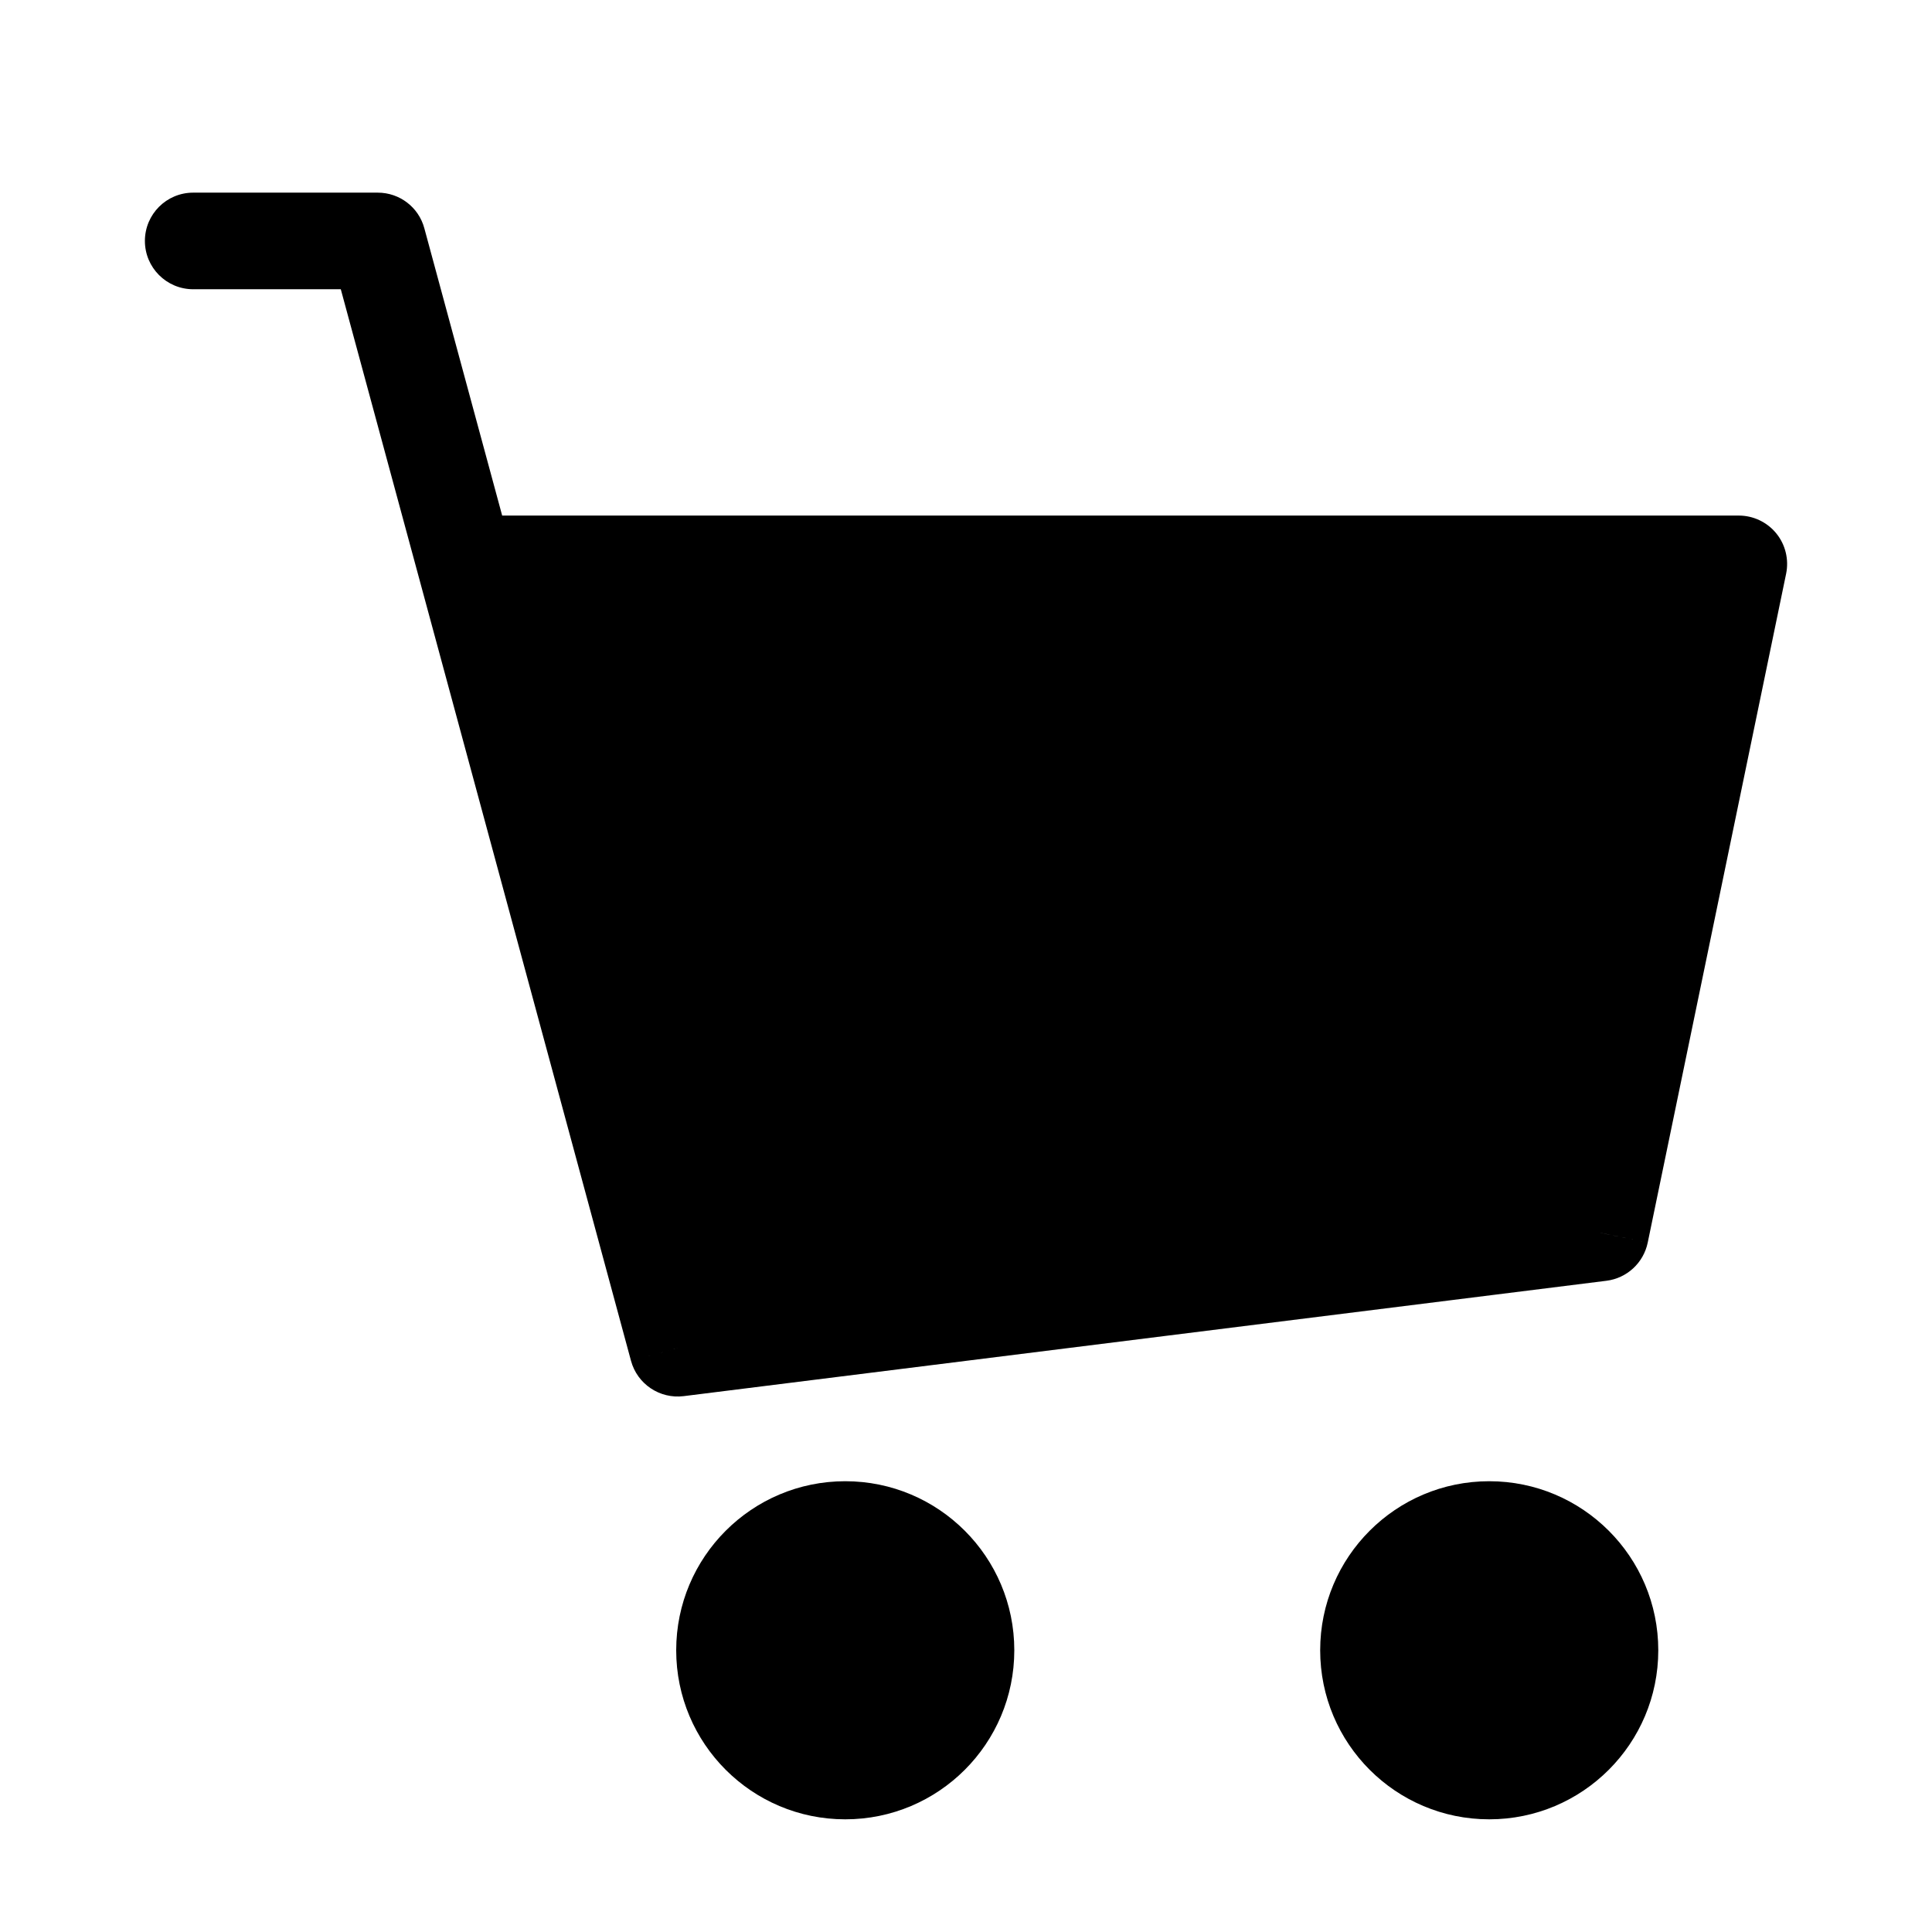 <svg width="28" height="28" viewBox="0 0 28 28" fill="none" xmlns="http://www.w3.org/2000/svg">
<path d="M23.194 17.868L9.821 19.539L6.742 8.172H25.2L23.194 17.868Z" fill="black"/>
<path d="M14 23.917C14 24.883 13.216 25.667 12.25 25.667C11.284 25.667 10.5 24.883 10.5 23.917C10.5 22.95 11.284 22.167 12.25 22.167C13.216 22.167 14 22.95 14 23.917Z" fill="black"/>
<path d="M23.333 23.917C23.333 24.883 22.55 25.667 21.583 25.667C20.617 25.667 19.833 24.883 19.833 23.917C19.833 22.95 20.617 22.167 21.583 22.167C22.55 22.167 23.333 22.95 23.333 23.917Z" fill="black"/>
<path d="M2.8 2.792C2.413 2.792 2.1 3.105 2.1 3.492C2.1 3.878 2.413 4.192 2.8 4.192V2.792ZM5.475 3.492L6.15 3.309C6.068 3.003 5.791 2.792 5.475 2.792V3.492ZM9.821 19.539L9.145 19.722C9.236 20.059 9.562 20.277 9.908 20.234L9.821 19.539ZM23.194 17.868L23.281 18.562C23.578 18.525 23.819 18.303 23.88 18.009L23.194 17.868ZM25.2 8.172L25.886 8.314C25.928 8.108 25.876 7.893 25.743 7.73C25.61 7.567 25.41 7.472 25.2 7.472V8.172ZM6.742 8.172L6.067 8.355L6.067 8.355L6.742 8.172ZM2.8 4.192H5.475V2.792H2.8V4.192ZM9.908 20.234L23.281 18.562L23.107 17.173L9.734 18.845L9.908 20.234ZM23.88 18.009L25.886 8.314L24.515 8.03L22.509 17.726L23.88 18.009ZM4.799 3.675L6.067 8.355L7.418 7.989L6.15 3.309L4.799 3.675ZM6.067 8.355L9.145 19.722L10.496 19.356L7.418 7.989L6.067 8.355ZM25.2 7.472H6.742V8.872H25.2V7.472ZM13.3 23.917C13.3 24.497 12.83 24.967 12.25 24.967V26.367C13.603 26.367 14.7 25.27 14.7 23.917H13.3ZM12.25 24.967C11.67 24.967 11.2 24.497 11.2 23.917H9.8C9.8 25.27 10.897 26.367 12.25 26.367V24.967ZM11.2 23.917C11.2 23.337 11.67 22.867 12.25 22.867V21.467C10.897 21.467 9.8 22.564 9.8 23.917H11.2ZM12.25 22.867C12.83 22.867 13.3 23.337 13.3 23.917H14.7C14.7 22.564 13.603 21.467 12.25 21.467V22.867ZM22.633 23.917C22.633 24.497 22.163 24.967 21.583 24.967V26.367C22.936 26.367 24.033 25.27 24.033 23.917H22.633ZM21.583 24.967C21.003 24.967 20.533 24.497 20.533 23.917H19.133C19.133 25.27 20.23 26.367 21.583 26.367V24.967ZM20.533 23.917C20.533 23.337 21.003 22.867 21.583 22.867V21.467C20.23 21.467 19.133 22.564 19.133 23.917H20.533ZM21.583 22.867C22.163 22.867 22.633 23.337 22.633 23.917H24.033C24.033 22.564 22.936 21.467 21.583 21.467V22.867Z" fill="black"/>
</svg>
